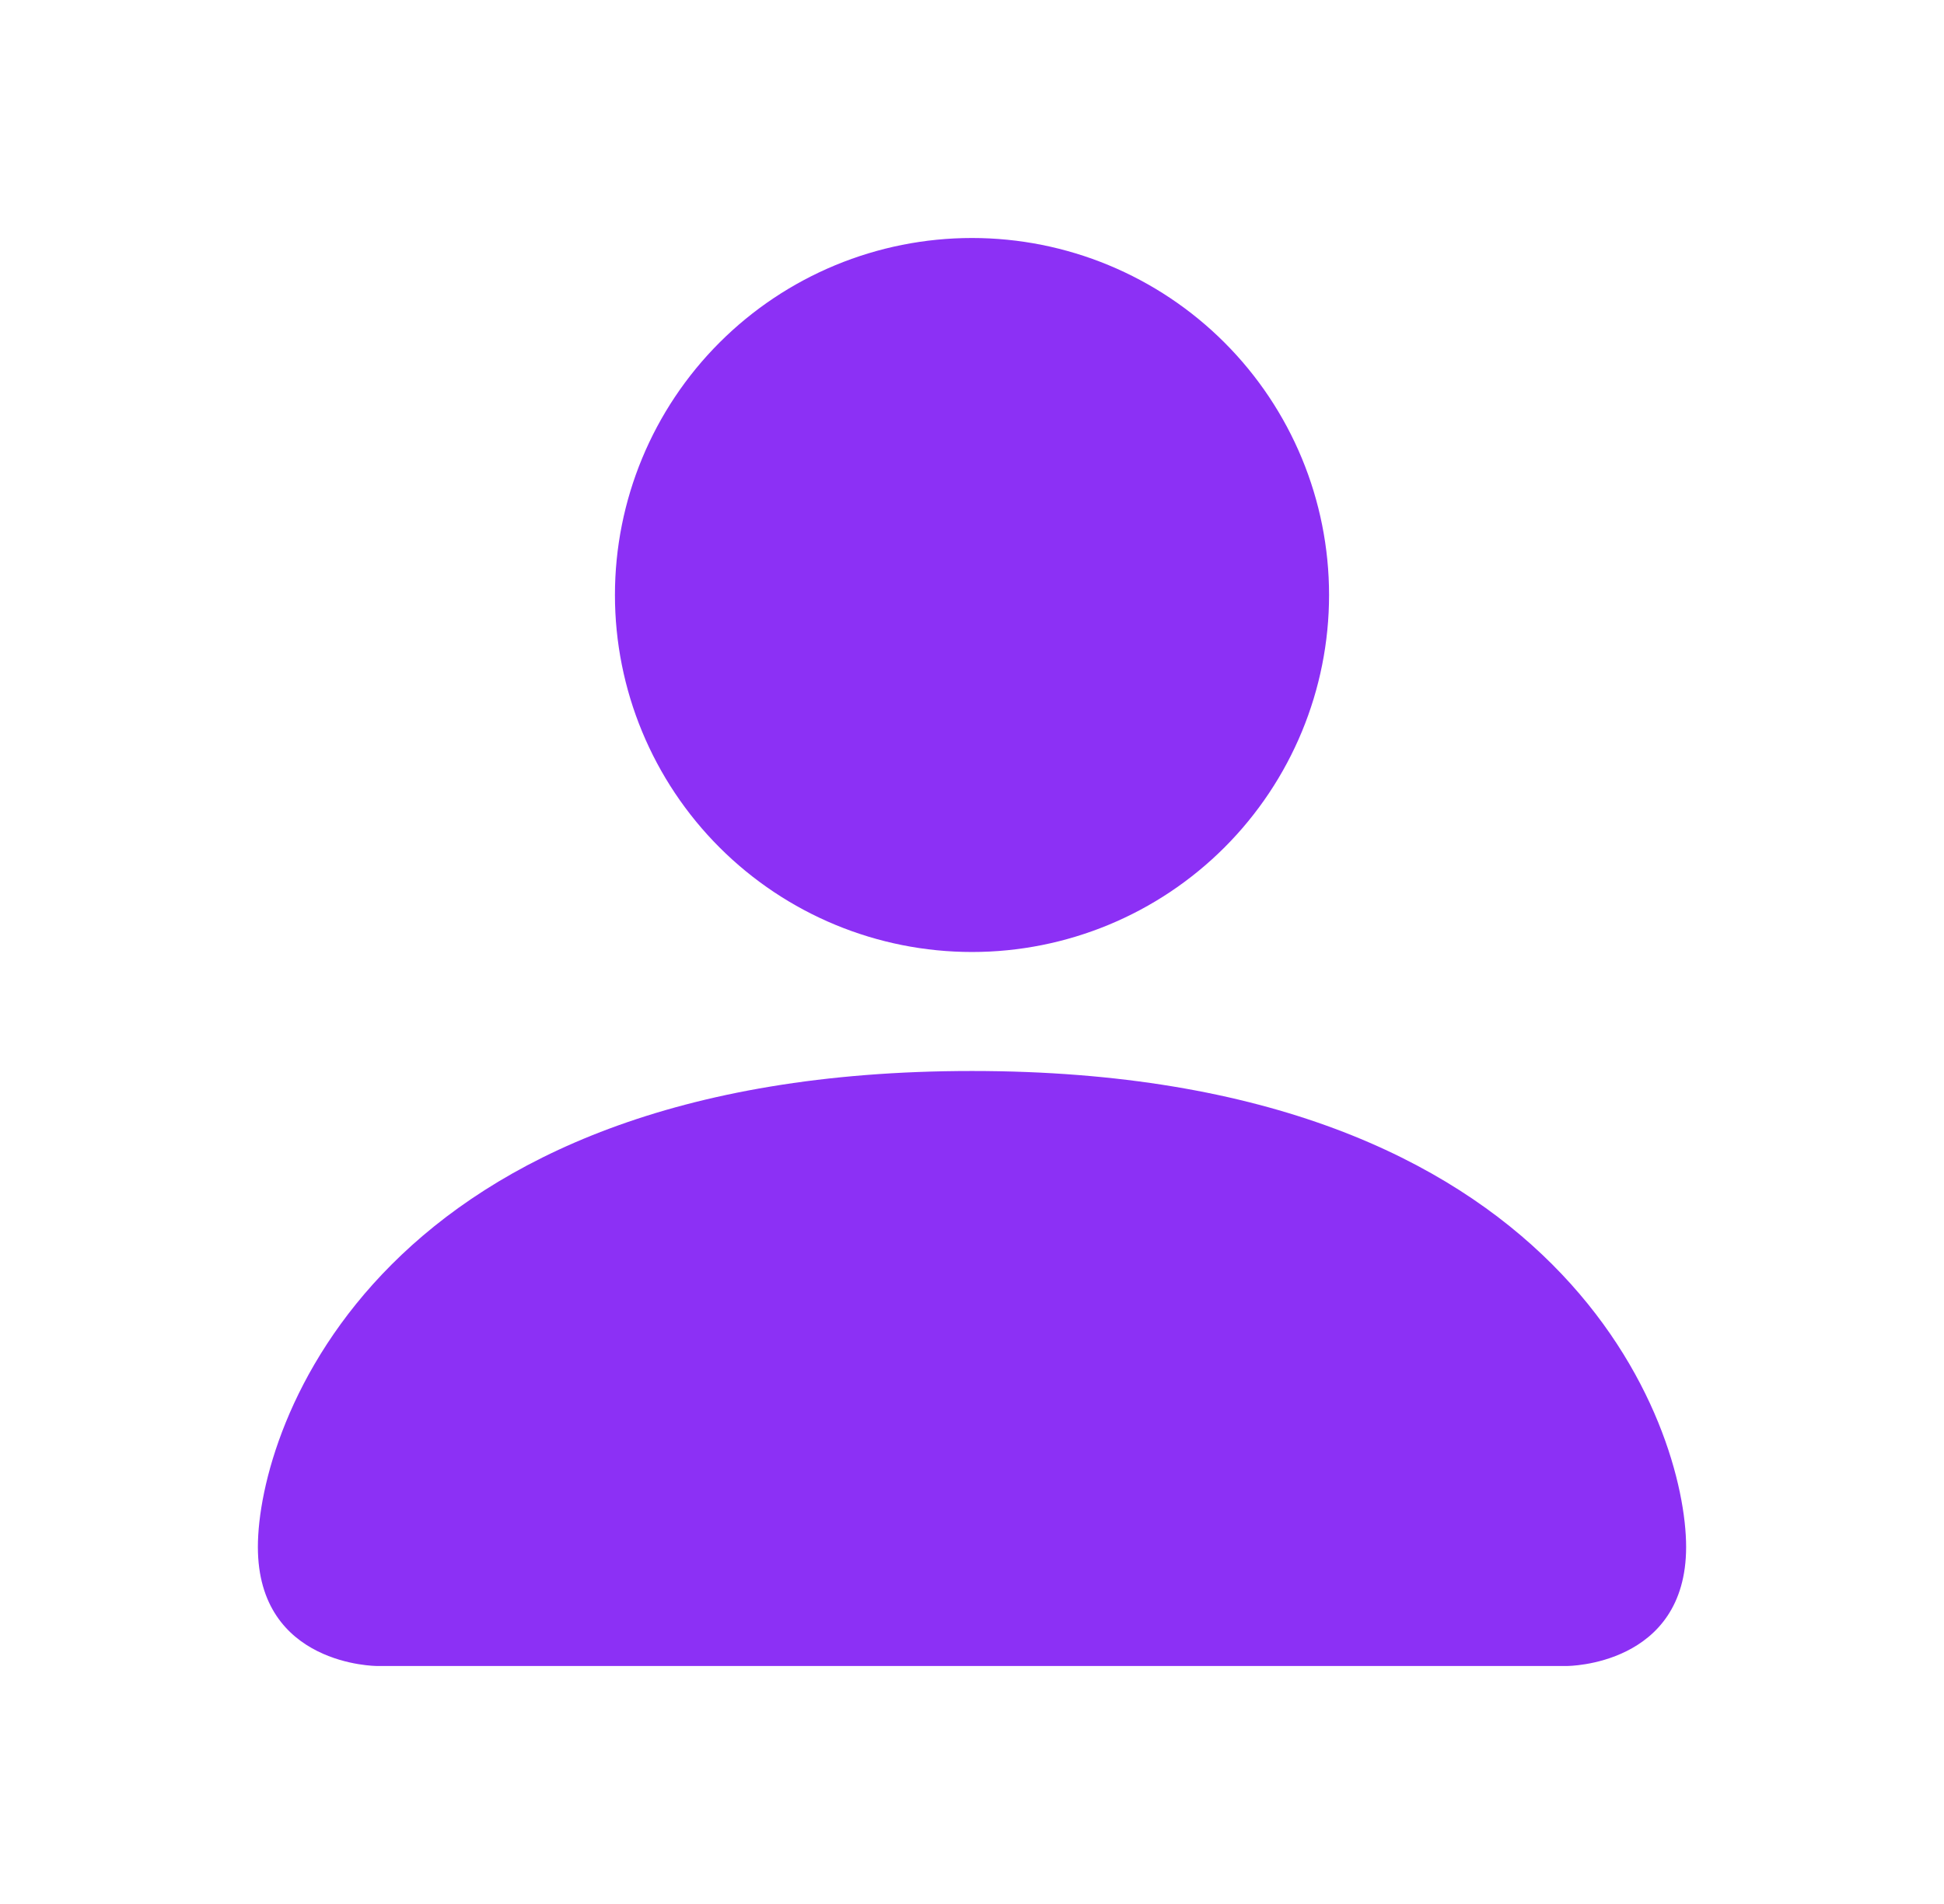 <svg width="49" height="48" viewBox="0 0 49 48" fill="none" xmlns="http://www.w3.org/2000/svg">
<path d="M9.5 42C9.5 42 6.5 42 6.5 39C6.5 36 9.5 27 24.5 27C39.5 27 42.5 36 42.5 39C42.5 42 39.5 42 39.5 42H9.5ZM24.5 24C26.887 24 29.176 23.052 30.864 21.364C32.552 19.676 33.5 17.387 33.5 15C33.5 12.613 32.552 10.324 30.864 8.636C29.176 6.948 26.887 6 24.5 6C22.113 6 19.824 6.948 18.136 8.636C16.448 10.324 15.5 12.613 15.5 15C15.5 17.387 16.448 19.676 18.136 21.364C19.824 23.052 22.113 24 24.5 24Z" fill="#8C30F5"/>
</svg>
